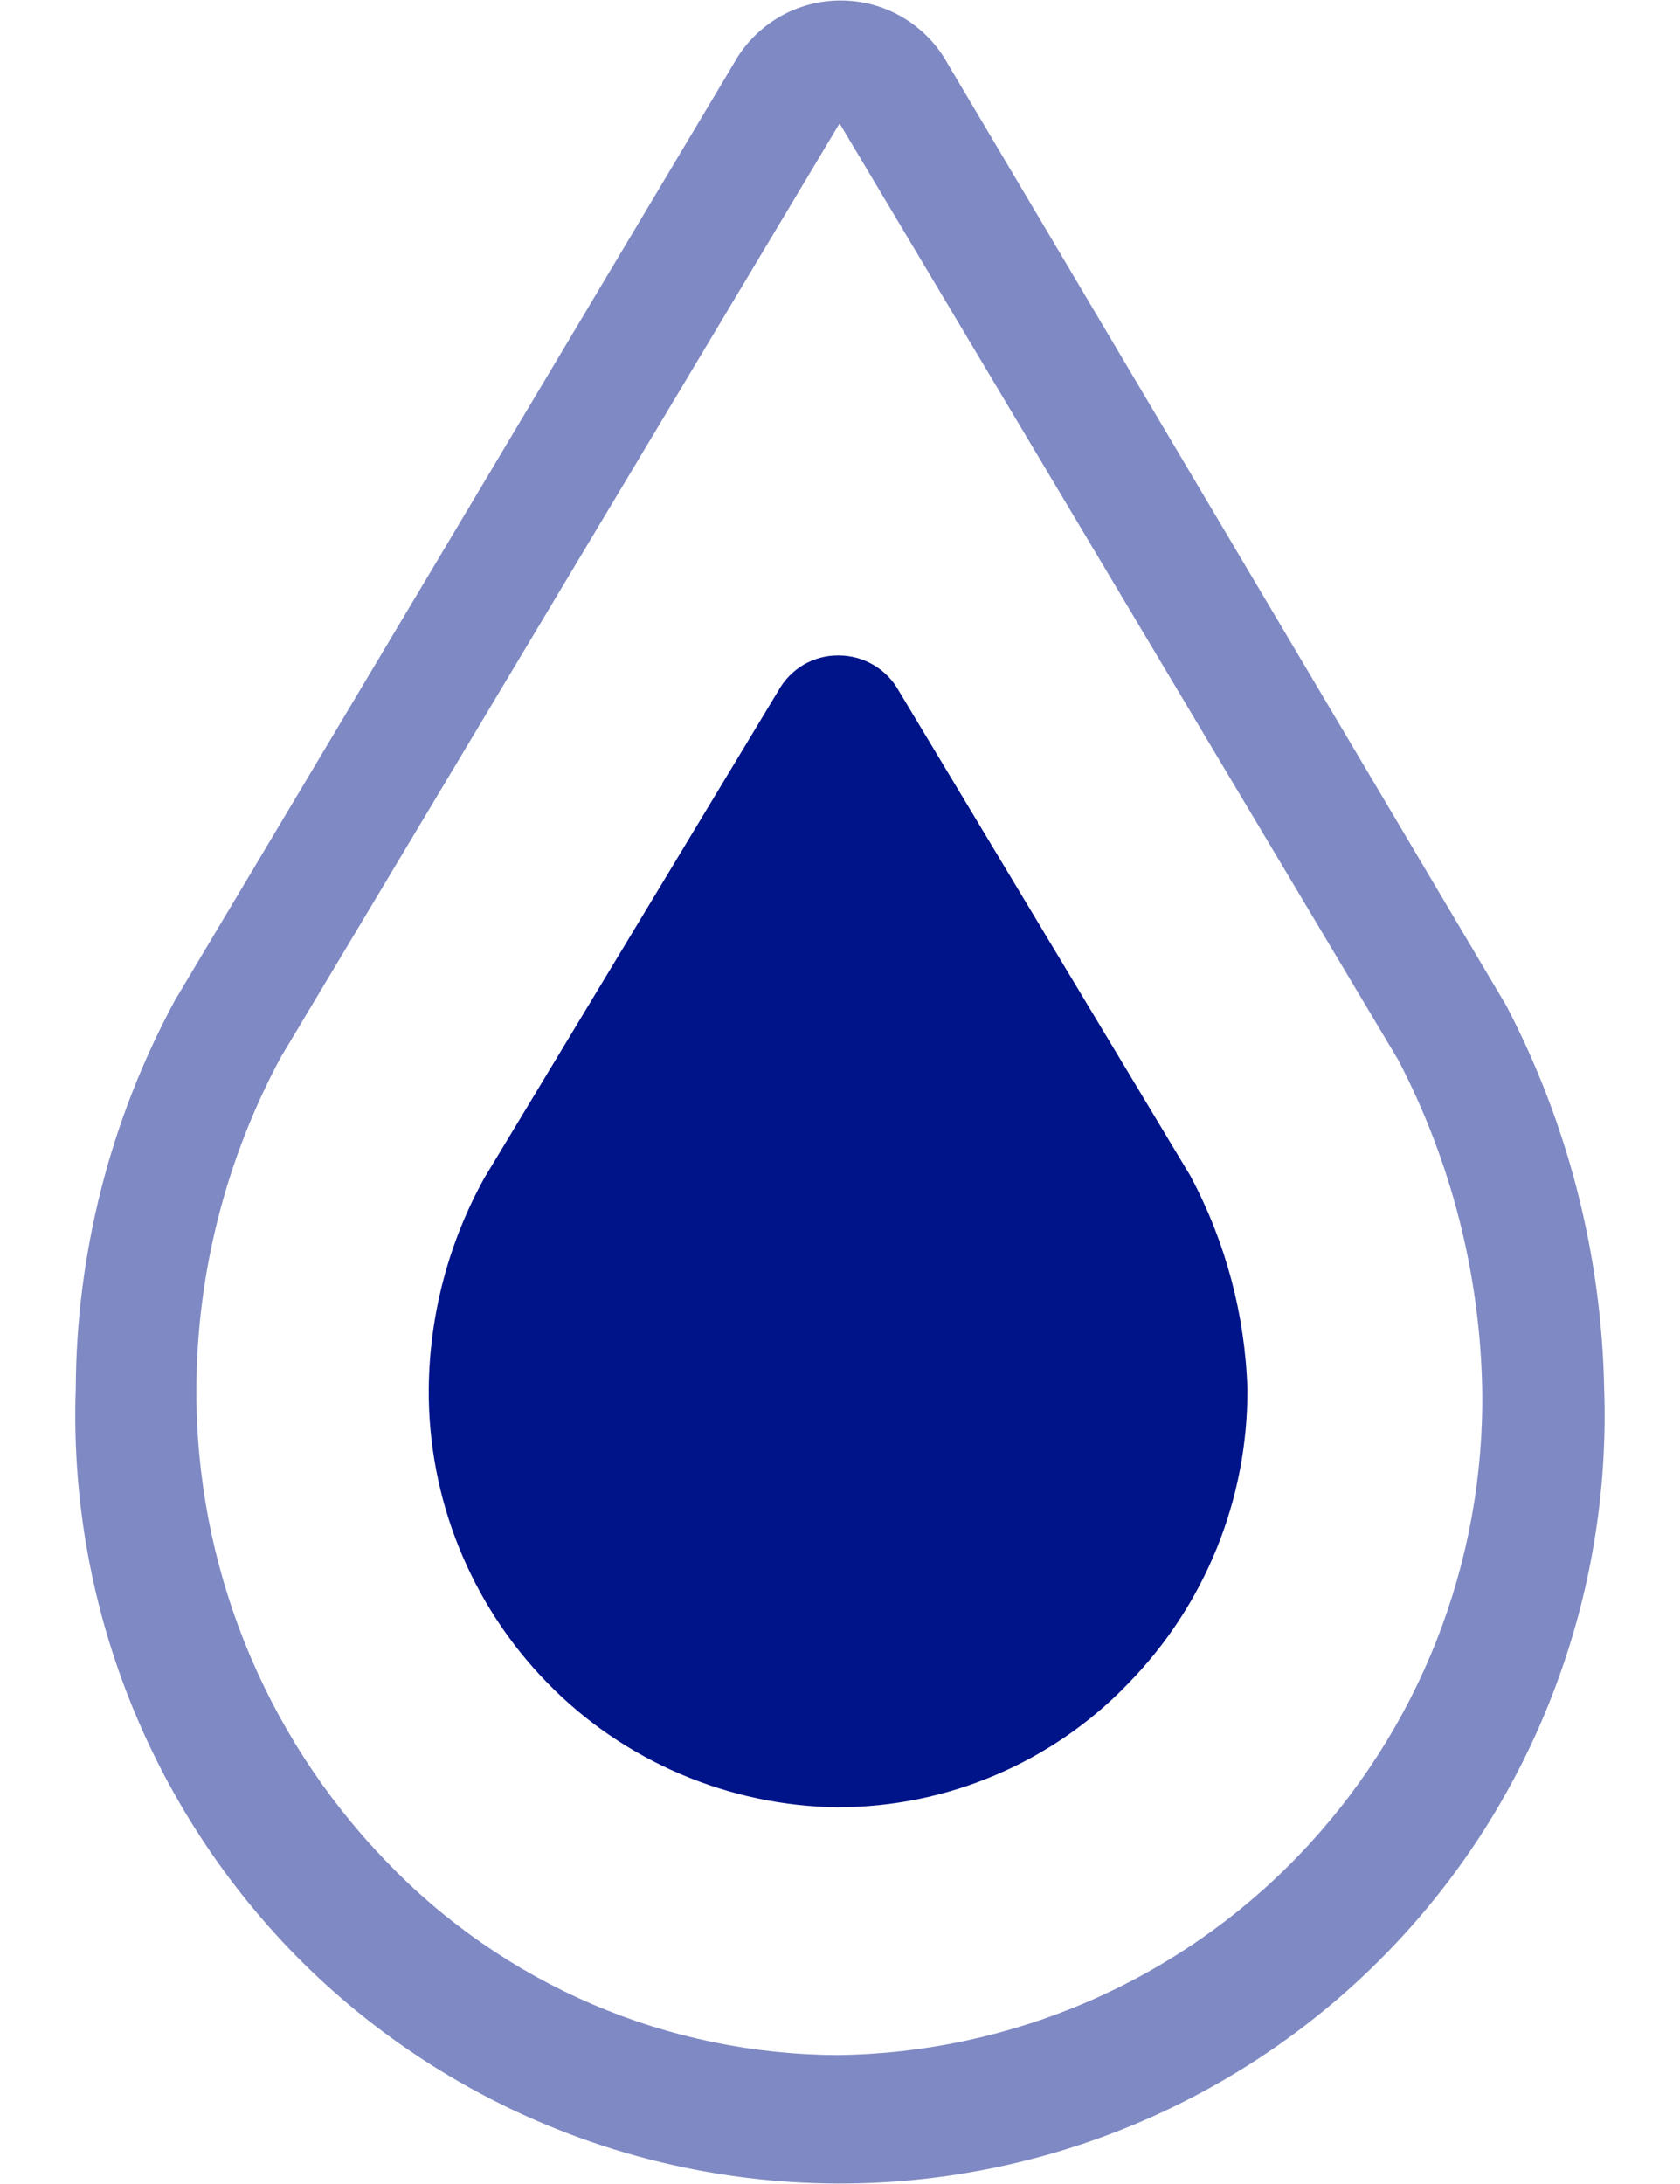 <svg width="20" height="26" viewBox="0 0 20 26" fill="none" xmlns="http://www.w3.org/2000/svg">
<g clip-path="url(#clip0_417_11318)">
<path d="M17.933 11.974L11.28 0.755C11.155 0.528 10.97 0.339 10.746 0.207C10.523 0.075 10.268 0.006 10.008 0.006C9.748 0.006 9.493 0.075 9.27 0.207C9.046 0.339 8.861 0.528 8.736 0.755L2.083 11.908C1.315 13.327 0.909 14.915 0.902 16.529C0.859 17.756 1.062 18.98 1.5 20.127C1.938 21.274 2.601 22.322 3.451 23.209C4.514 24.313 5.839 25.13 7.302 25.585C8.766 26.039 10.321 26.117 11.822 25.809C13.323 25.502 14.723 24.82 15.89 23.827C17.057 22.834 17.954 21.562 18.498 20.13C18.936 18.982 19.14 17.757 19.097 16.529C19.066 14.941 18.668 13.382 17.933 11.974ZM9.978 24.465C8.97 24.462 7.973 24.256 7.047 23.858C6.121 23.46 5.285 22.88 4.589 22.15C3.134 20.64 2.326 18.621 2.338 16.524C2.345 15.15 2.69 13.799 3.341 12.589L9.995 1.469L16.647 12.621C17.276 13.828 17.617 15.164 17.645 16.524C17.681 18.599 16.893 20.603 15.452 22.097C14.742 22.834 13.892 23.423 12.952 23.829C12.012 24.235 11.001 24.452 9.978 24.465Z" fill="#001489" fill-opacity="0.5"/>
<path d="M14.174 14.003L10.698 8.221C10.627 8.094 10.523 7.988 10.397 7.915C10.271 7.841 10.128 7.803 9.983 7.803C9.837 7.801 9.693 7.84 9.567 7.913C9.442 7.987 9.338 8.093 9.267 8.221L5.765 14.025C5.34 14.792 5.113 15.653 5.104 16.529C5.094 17.838 5.602 19.098 6.516 20.034C6.967 20.497 7.505 20.865 8.099 21.119C8.693 21.373 9.331 21.508 9.977 21.515C10.621 21.514 11.258 21.384 11.85 21.132C12.443 20.88 12.979 20.512 13.425 20.048C14.345 19.111 14.857 17.848 14.85 16.535C14.822 15.651 14.591 14.785 14.174 14.004V14.003Z" fill="#001489"/>
</g>
<defs>
<clipPath id="clip0_417_11318">
<rect width="18.207" height="26" fill="white" transform="translate(0.896 0.006)"/>
</clipPath>
</defs>
</svg>

